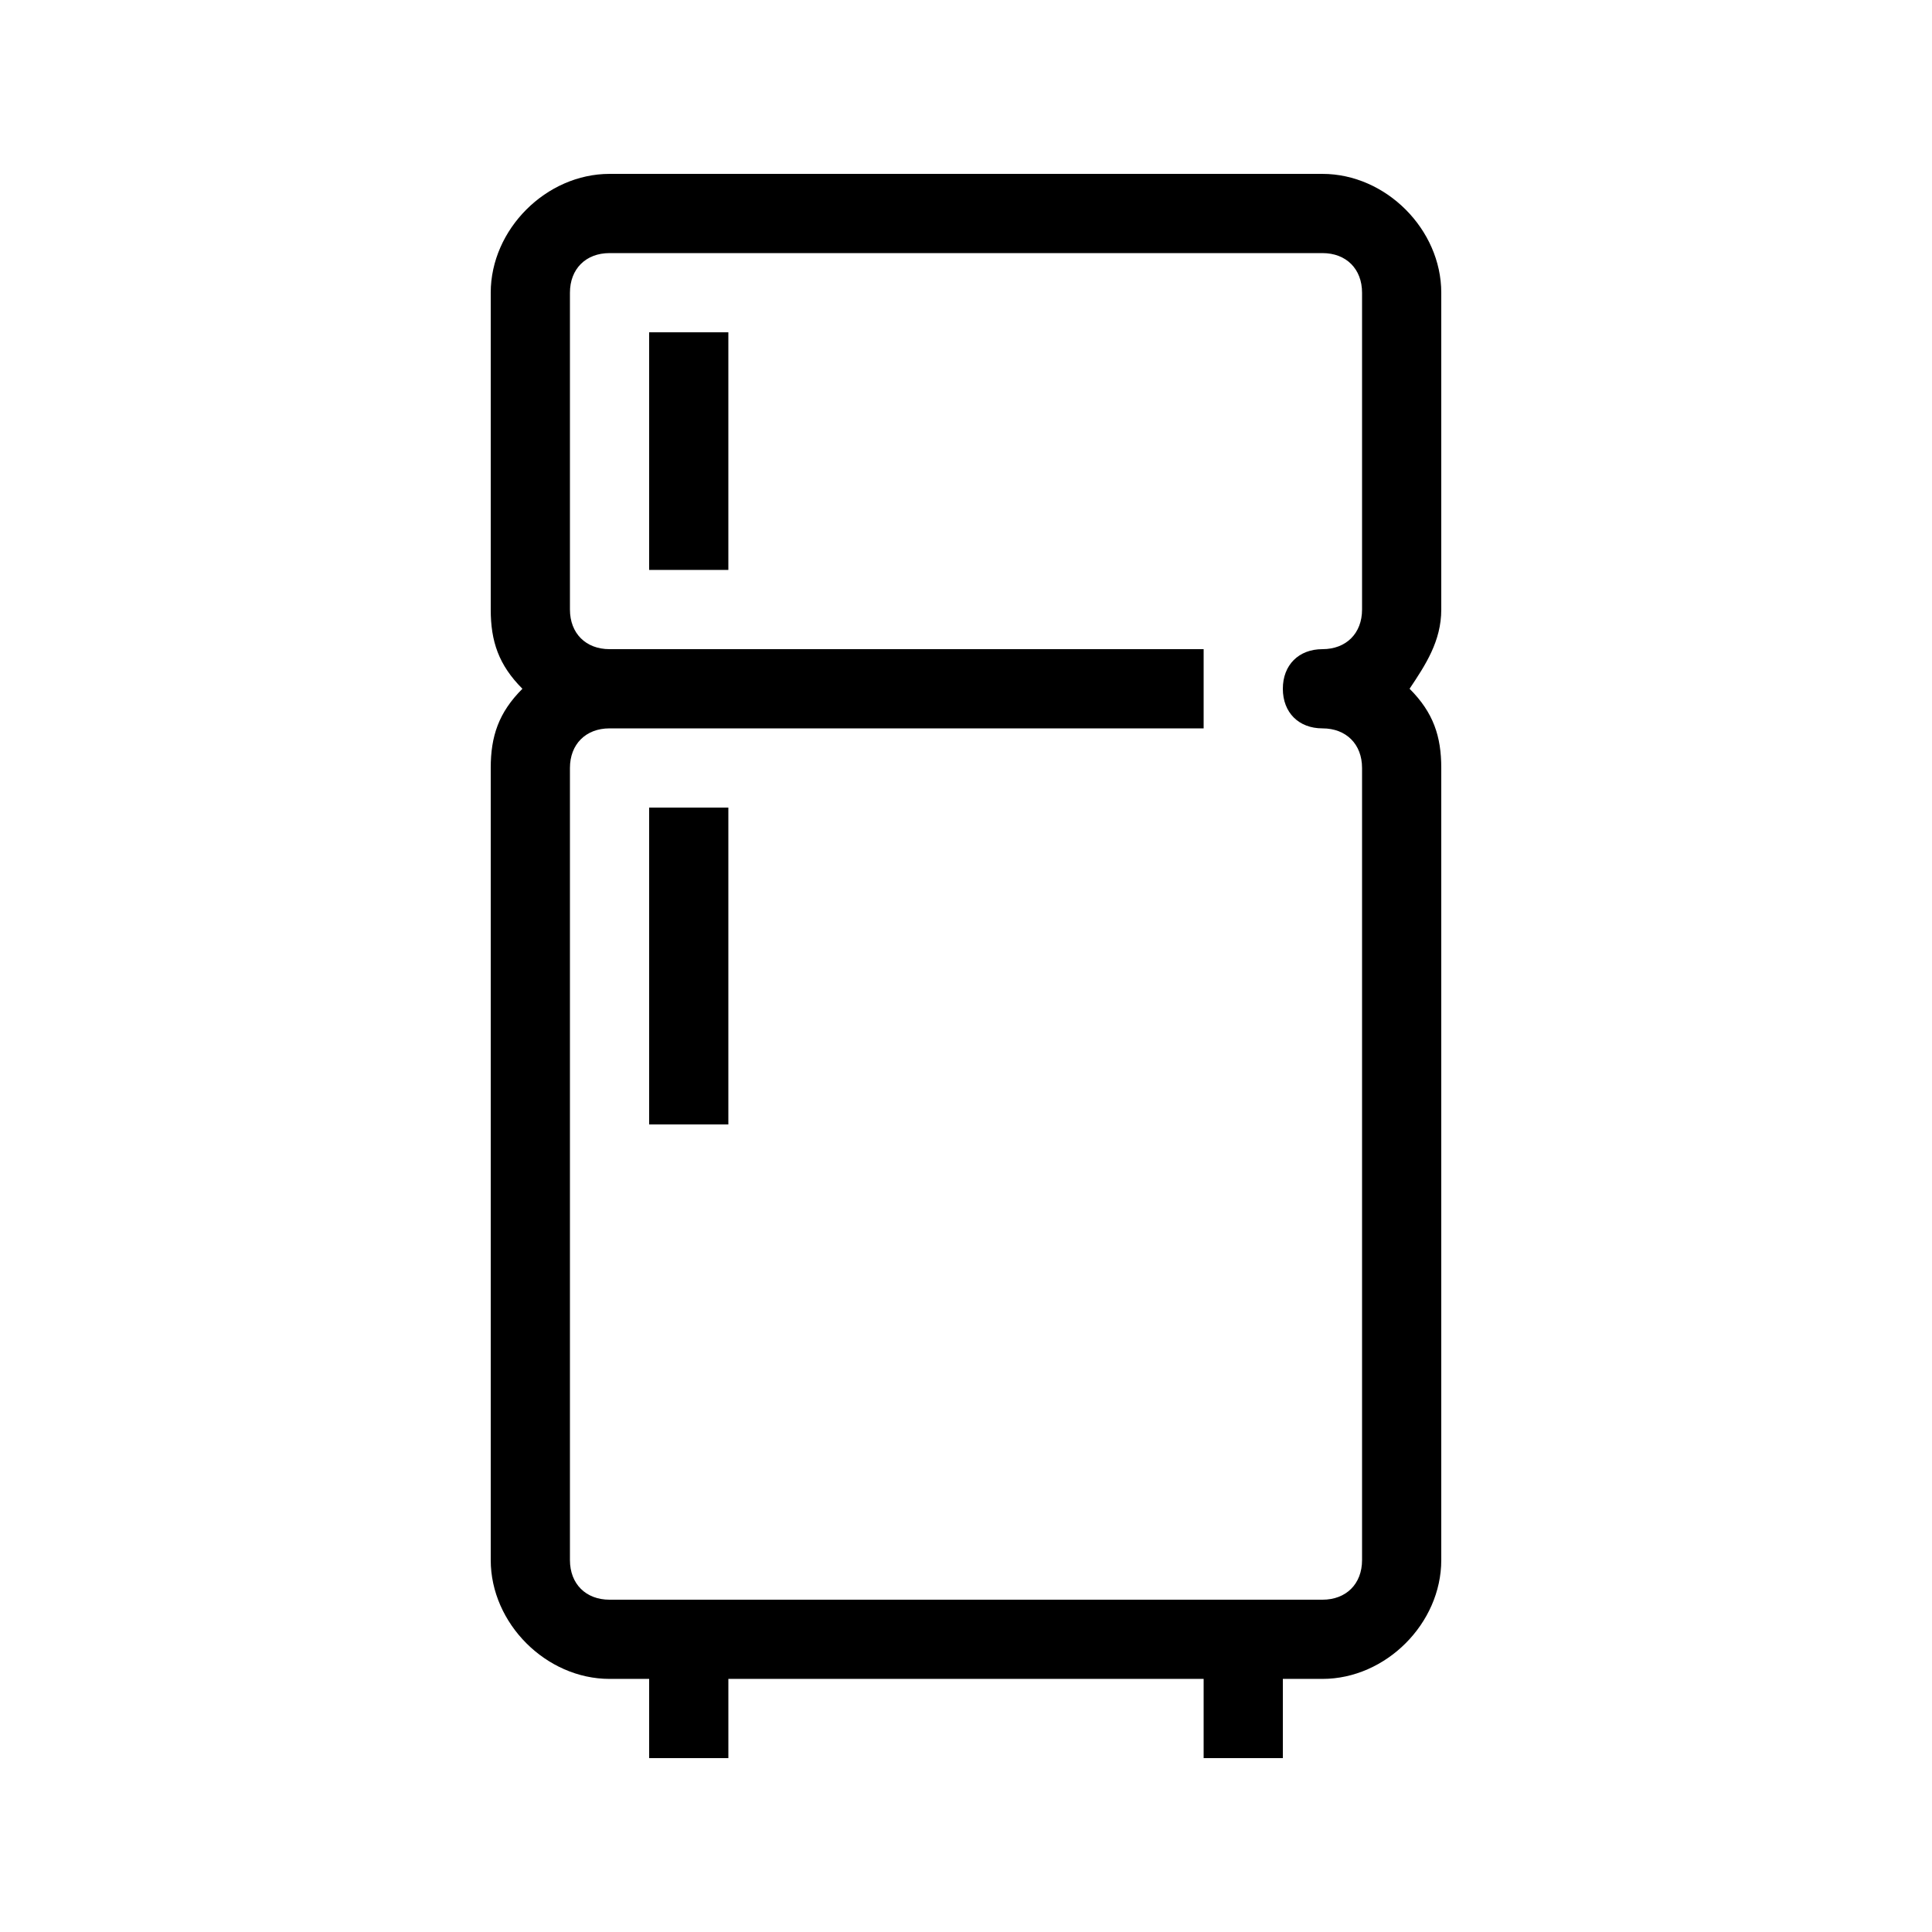 <?xml version="1.0" encoding="UTF-8"?>
<!-- Uploaded to: SVG Repo, www.svgrepo.com, Generator: SVG Repo Mixer Tools -->
<svg fill="#000000" width="800px" height="800px" version="1.1" viewBox="144 144 512 512" xmlns="http://www.w3.org/2000/svg">
 <g>
  <path d="m525.95 221.57c0-16.793-14.691-31.488-31.488-31.488h-188.93c-16.789 0-31.484 14.695-31.484 31.488v83.969c0 8.398 2.098 14.695 8.398 20.992-6.301 6.297-8.398 12.594-8.398 20.992v209.92c0 16.793 14.695 31.484 31.488 31.484h10.496v20.992h20.992v-20.992h125.95v20.992h20.992v-20.992h10.496c16.793 0 31.488-14.695 31.488-31.488v-209.92c0-8.398-2.098-14.695-8.398-20.992 4.199-6.297 8.398-12.594 8.398-20.992zm-20.992 83.969c0 6.297-4.195 10.496-10.496 10.496-6.297 0-10.496 4.199-10.496 10.496s4.199 10.496 10.496 10.496c6.301 0 10.496 4.199 10.496 10.496v209.92c0 6.297-4.199 10.496-10.496 10.496h-188.93c-6.293-0.004-10.492-4.199-10.492-10.5v-209.92c0-6.293 4.199-10.492 10.496-10.492h157.44v-20.992h-157.44c-6.297 0-10.496-4.199-10.496-10.496v-83.969c0-6.297 4.199-10.496 10.496-10.496h188.93c6.297 0 10.492 4.199 10.492 10.496z"/>
  <path d="m316.03 232.06h20.992v62.977h-20.992z"/>
  <path d="m316.03 358.02h20.992v83.969h-20.992z"/>
 </g>
</svg>